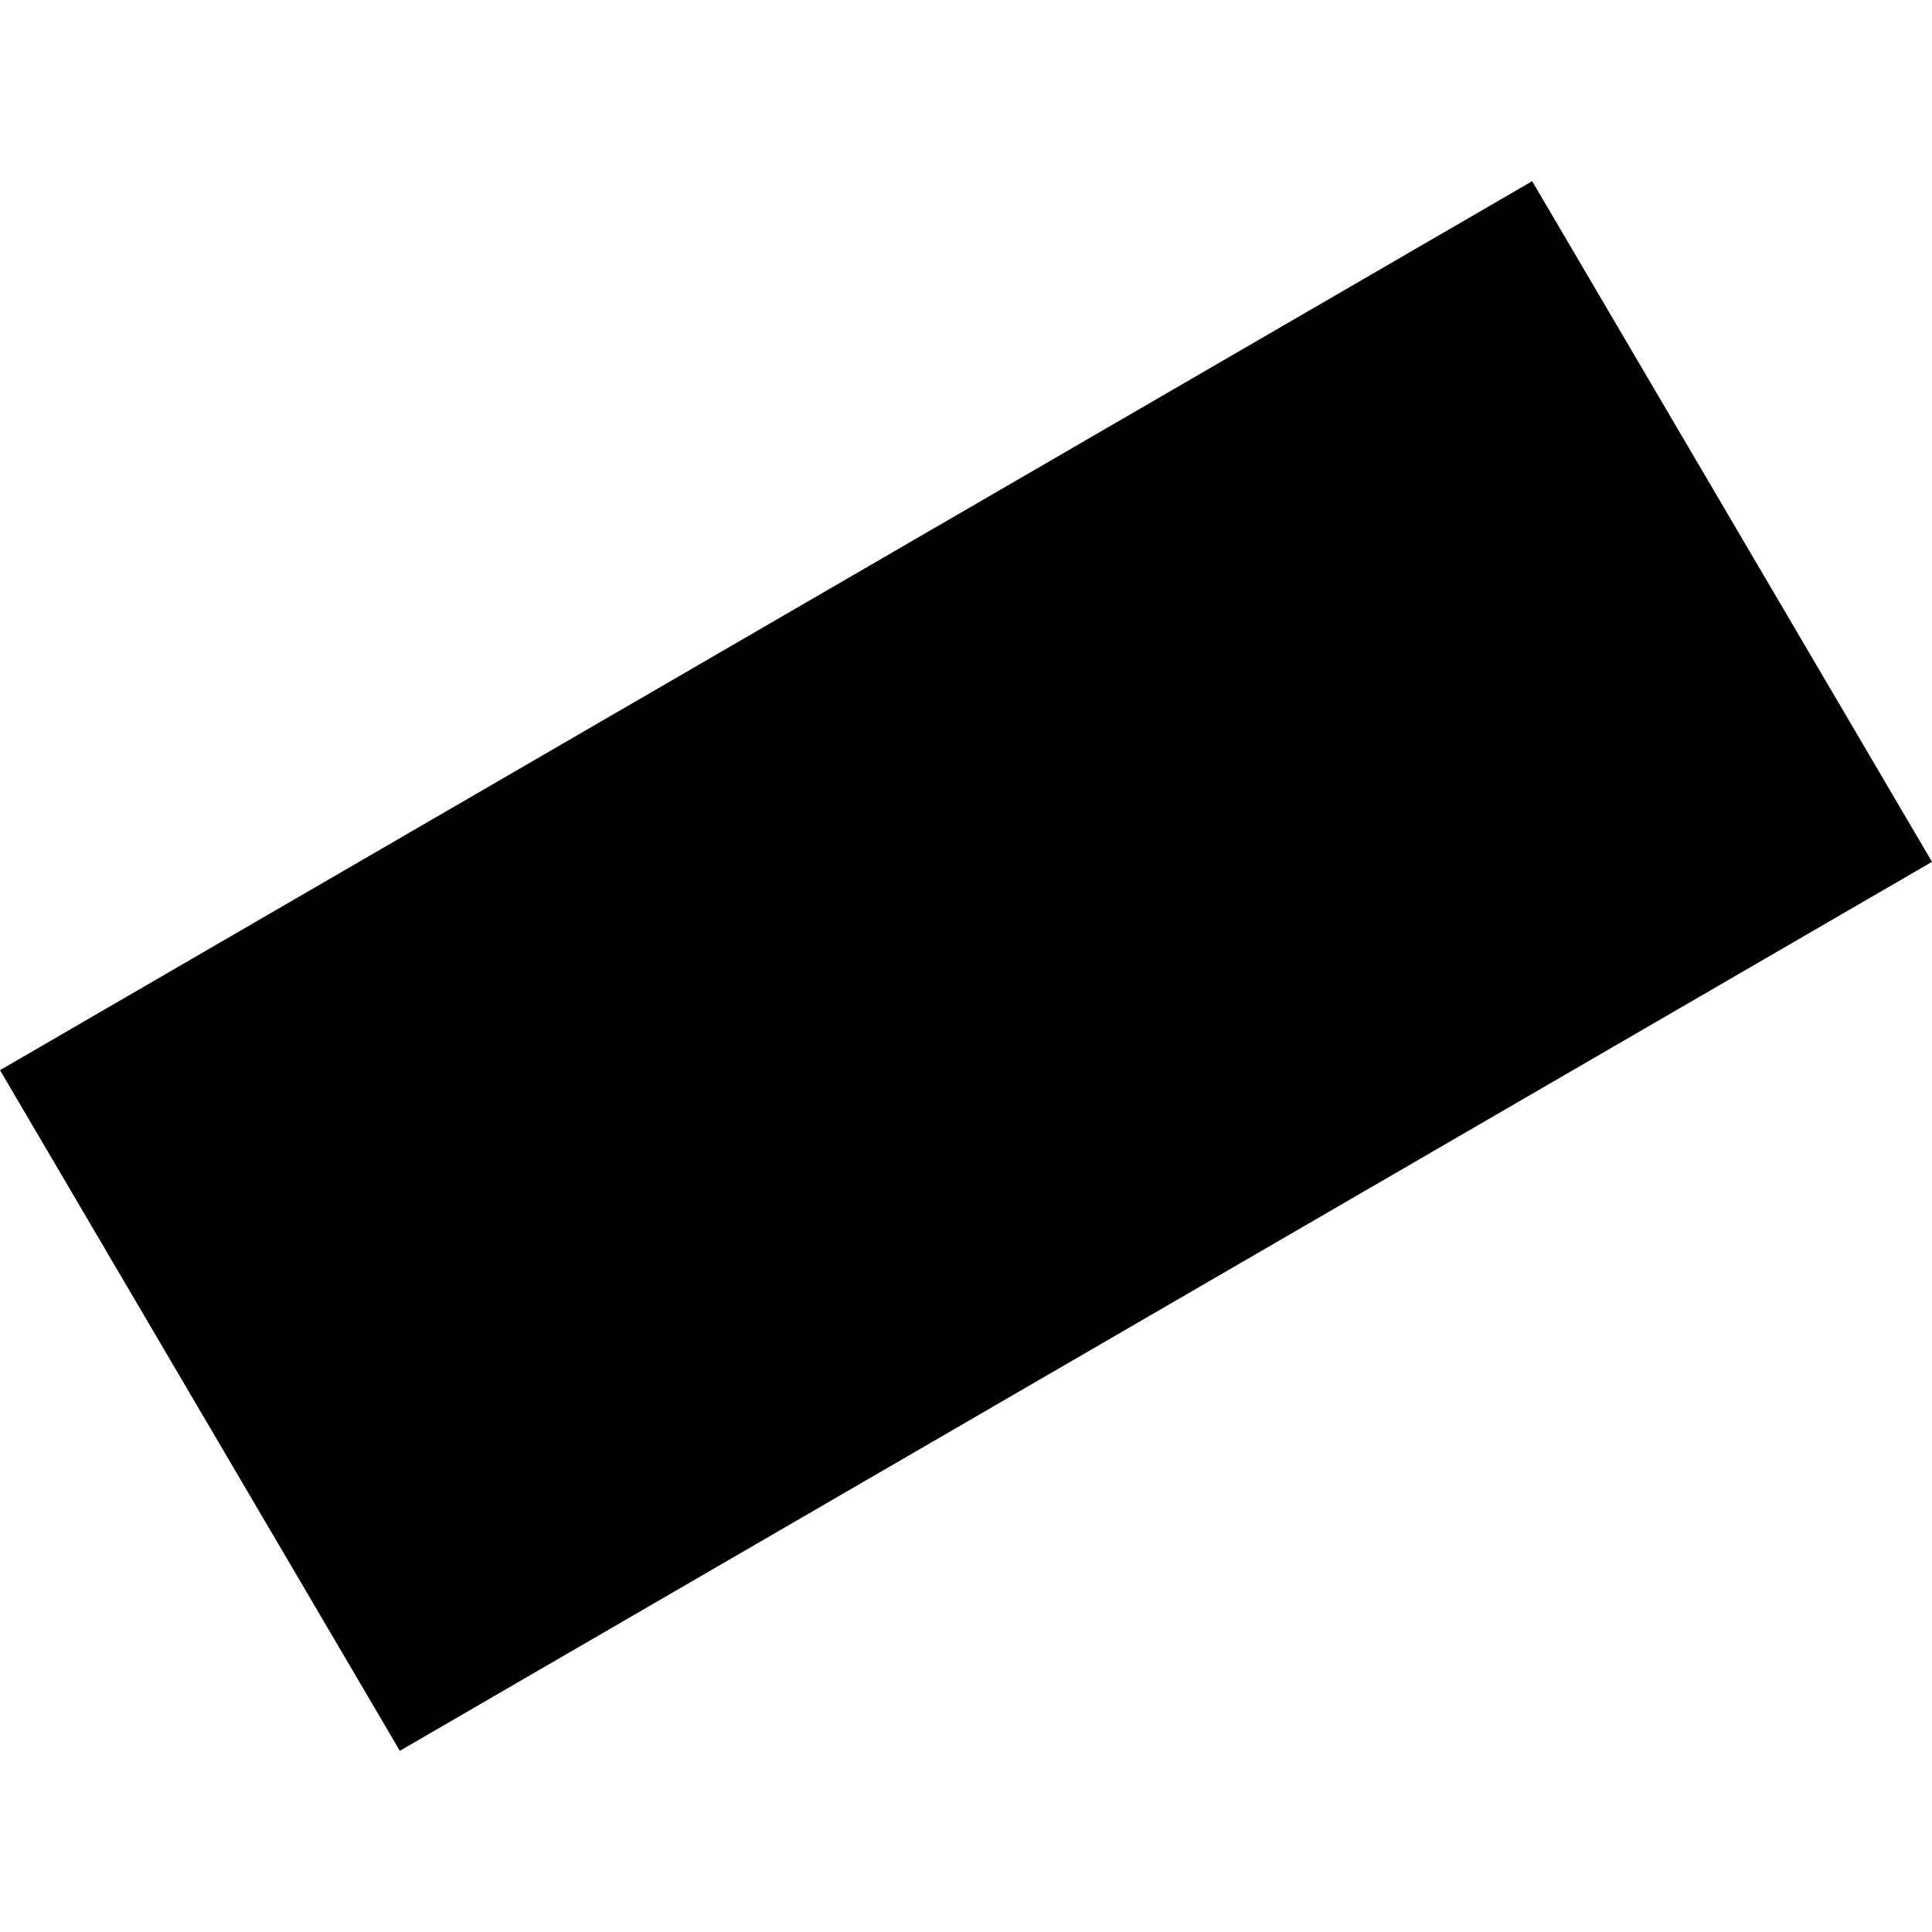 <?xml version="1.0" encoding="utf-8" standalone="no"?>
<!DOCTYPE svg PUBLIC "-//W3C//DTD SVG 1.1//EN"
  "http://www.w3.org/Graphics/SVG/1.1/DTD/svg11.dtd">
<!-- Created with matplotlib (https://matplotlib.org/) -->
<svg height="288pt" version="1.1" viewBox="0 0 288 288" width="288pt" xmlns="http://www.w3.org/2000/svg" xmlns:xlink="http://www.w3.org/1999/xlink">
 <defs>
  <style type="text/css">
*{stroke-linecap:butt;stroke-linejoin:round;}
  </style>
 </defs>
 <g id="figure_1">
  <g id="patch_1">
   <path d="M 0 288 
L 288 288 
L 288 0 
L 0 0 
z
" style="fill:none;opacity:0;"/>
  </g>
  <g id="axes_1">
   <g id="PatchCollection_1">
    <path clip-path="url(#pe5507ffdca)" d="M 59.603 260.99 
L 0 159.529 
L 228.397 27.01 
L 288 128.471 
L 59.603 260.99 
"/>
   </g>
  </g>
 </g>
 <defs>
  <clipPath id="pe5507ffdca">
   <rect height="233.981" width="288" x="0" y="27.01"/>
  </clipPath>
 </defs>
</svg>
